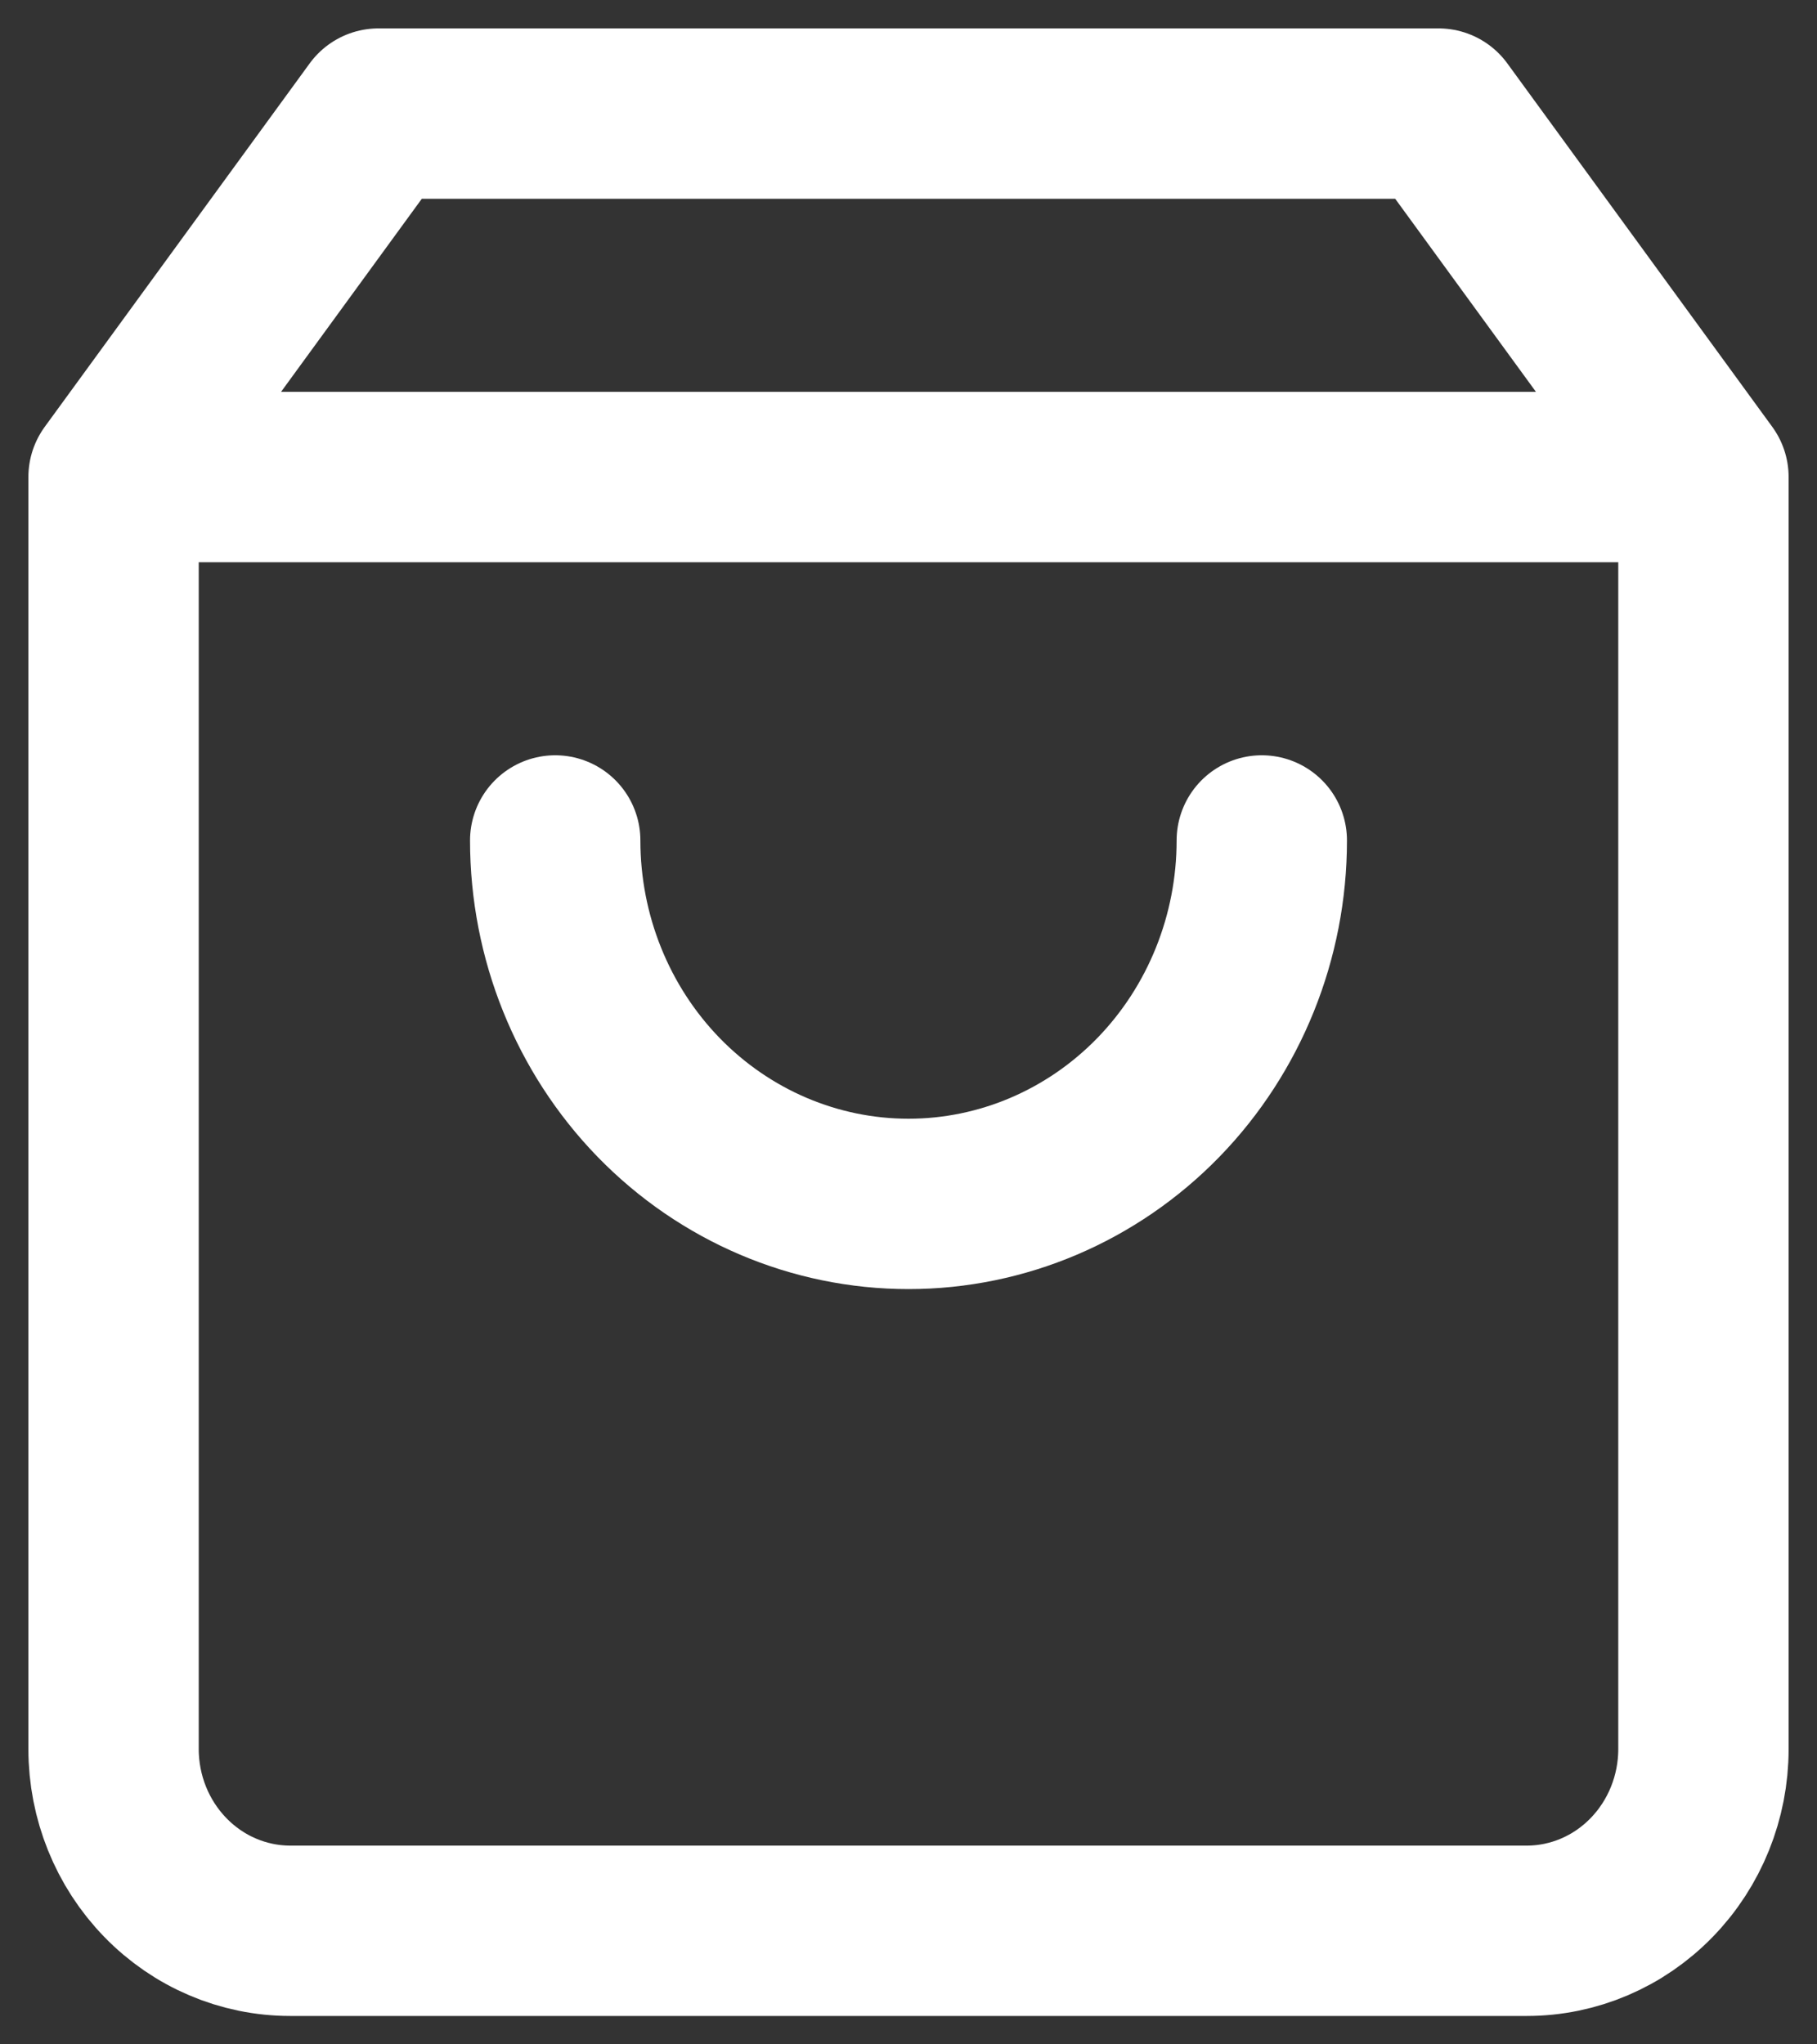 <svg width="16" height="18" viewBox="0 0 16 18" fill="none" xmlns="http://www.w3.org/2000/svg">
<rect x="0" y="0" width="16" height="18" fill="#333333" stroke="none"/>
<path d="M1 4.2L3.333 1H12.667L15 4.2M1 4.2V15.4C1 15.824 1.164 16.231 1.456 16.531C1.747 16.831 2.143 17 2.556 17H13.444C13.857 17 14.253 16.831 14.544 16.531C14.836 16.231 15 15.824 15 15.4V4.2M1 4.2H15M11.111 7.4C11.111 8.249 10.783 9.063 10.2 9.663C9.616 10.263 8.825 10.6 8 10.6C7.175 10.6 6.384 10.263 5.8 9.663C5.217 9.063 4.889 8.249 4.889 7.4" stroke="white" stroke-width="1.5" stroke-linecap="round" stroke-linejoin="round"/>
</svg>
